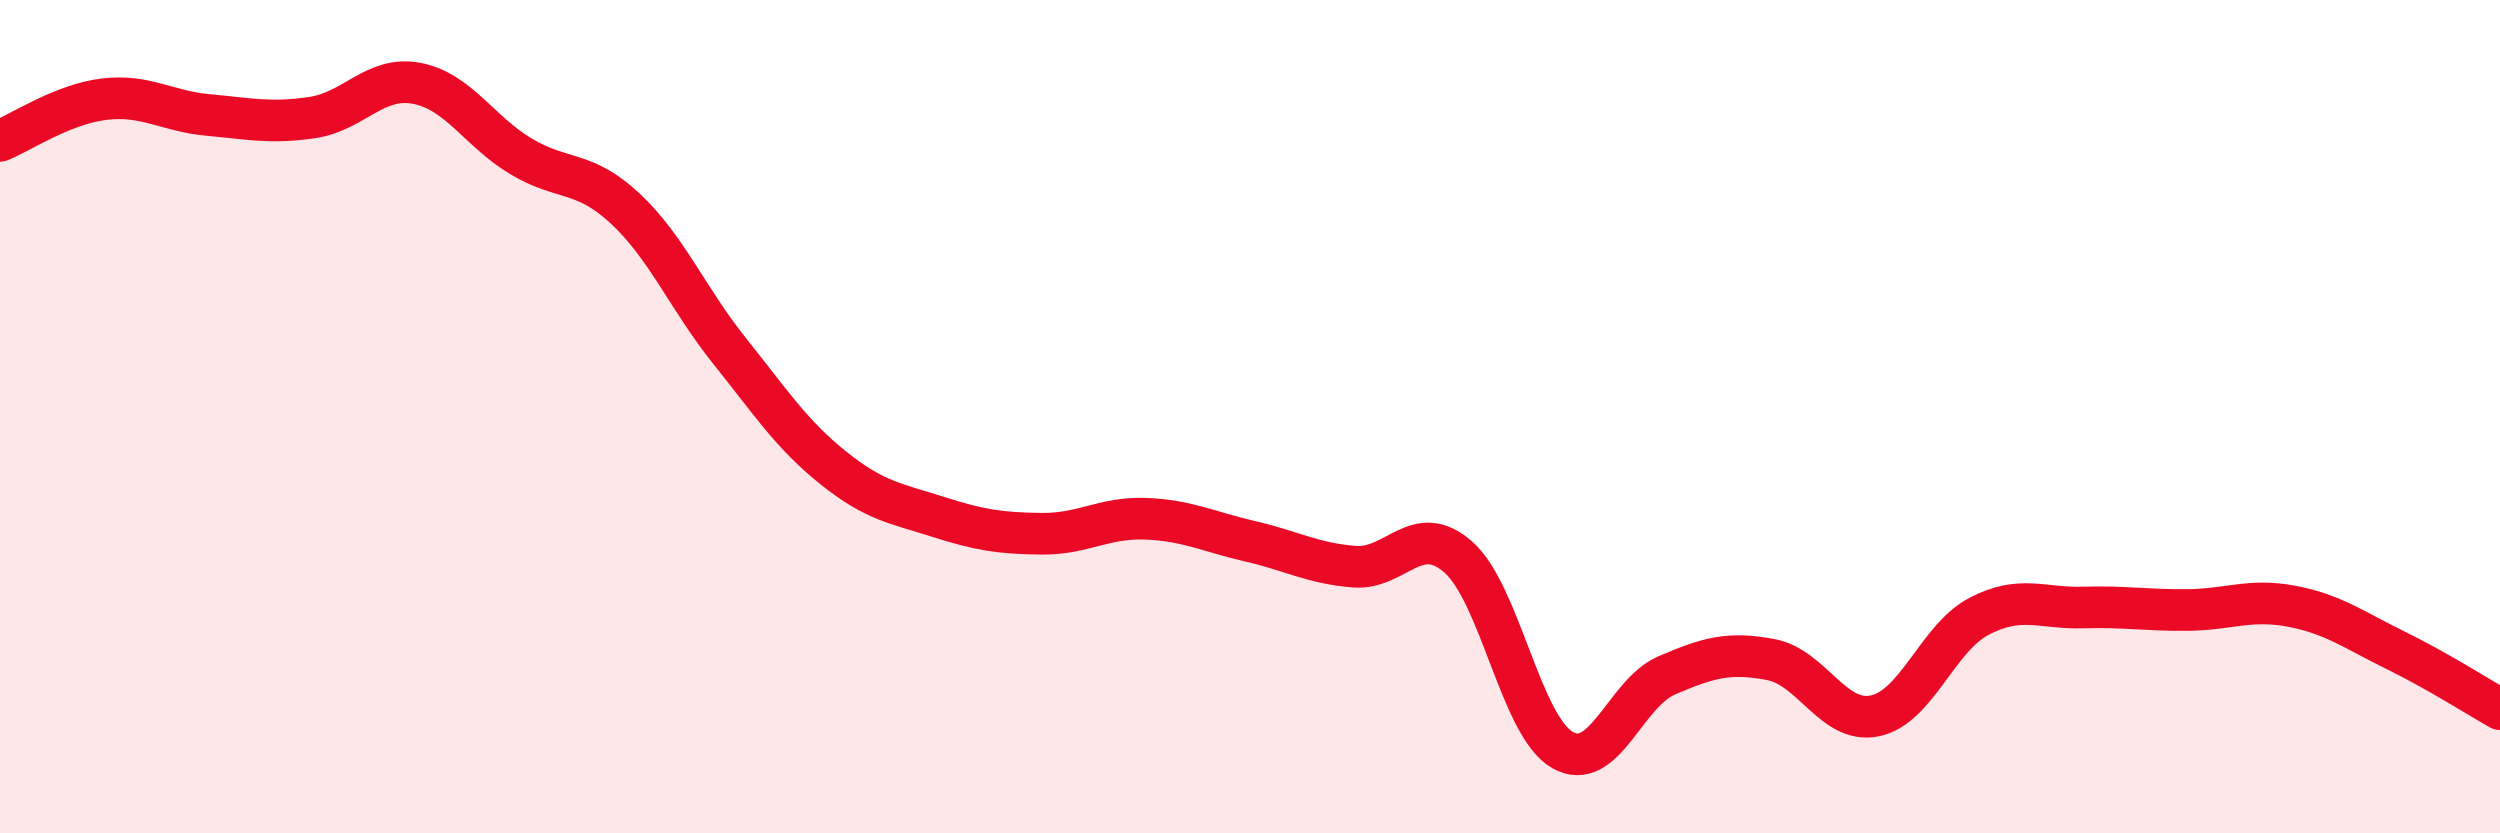 
    <svg width="60" height="20" viewBox="0 0 60 20" xmlns="http://www.w3.org/2000/svg">
      <path
        d="M 0,3.38 C 0.5,3.18 1.5,2.5 2.5,2.38 C 3.5,2.26 4,2.67 5,2.76 C 6,2.85 6.5,2.97 7.5,2.82 C 8.5,2.67 9,1.81 10,2 C 11,2.19 11.5,3.15 12.5,3.75 C 13.5,4.35 14,4.07 15,5 C 16,5.93 16.5,7.16 17.5,8.41 C 18.5,9.66 19,10.43 20,11.23 C 21,12.03 21.5,12.08 22.5,12.4 C 23.5,12.72 24,12.8 25,12.81 C 26,12.82 26.5,12.41 27.5,12.45 C 28.5,12.49 29,12.76 30,12.99 C 31,13.22 31.5,13.52 32.5,13.6 C 33.5,13.68 34,12.49 35,13.37 C 36,14.25 36.5,17.43 37.5,18 C 38.5,18.57 39,16.64 40,16.21 C 41,15.78 41.5,15.64 42.5,15.83 C 43.5,16.02 44,17.39 45,17.18 C 46,16.97 46.5,15.31 47.5,14.79 C 48.5,14.27 49,14.61 50,14.58 C 51,14.55 51.5,14.65 52.5,14.64 C 53.5,14.63 54,14.36 55,14.55 C 56,14.74 56.5,15.12 57.5,15.61 C 58.5,16.1 59.5,16.74 60,17.02L60 20L0 20Z"
        fill="#EB0A25"
        opacity="0.1"
        stroke-linecap="round"
        stroke-linejoin="round"
      />
      <path
        d="M 0,3.38 C 0.5,3.18 1.5,2.5 2.5,2.38 C 3.5,2.26 4,2.67 5,2.76 C 6,2.85 6.5,2.97 7.5,2.82 C 8.5,2.67 9,1.81 10,2 C 11,2.19 11.5,3.15 12.5,3.75 C 13.5,4.35 14,4.07 15,5 C 16,5.93 16.5,7.16 17.5,8.41 C 18.5,9.66 19,10.43 20,11.23 C 21,12.03 21.5,12.08 22.5,12.4 C 23.5,12.72 24,12.8 25,12.81 C 26,12.82 26.5,12.41 27.5,12.45 C 28.5,12.49 29,12.76 30,12.99 C 31,13.22 31.5,13.52 32.5,13.6 C 33.5,13.68 34,12.49 35,13.37 C 36,14.25 36.5,17.43 37.5,18 C 38.5,18.57 39,16.64 40,16.21 C 41,15.78 41.5,15.64 42.5,15.83 C 43.5,16.02 44,17.39 45,17.18 C 46,16.97 46.5,15.31 47.5,14.79 C 48.5,14.27 49,14.61 50,14.58 C 51,14.55 51.5,14.65 52.5,14.64 C 53.5,14.63 54,14.36 55,14.55 C 56,14.74 56.5,15.12 57.5,15.61 C 58.5,16.1 59.5,16.74 60,17.02"
        stroke="#EB0A25"
        stroke-width="1"
        fill="none"
        stroke-linecap="round"
        stroke-linejoin="round"
      />
    </svg>
  